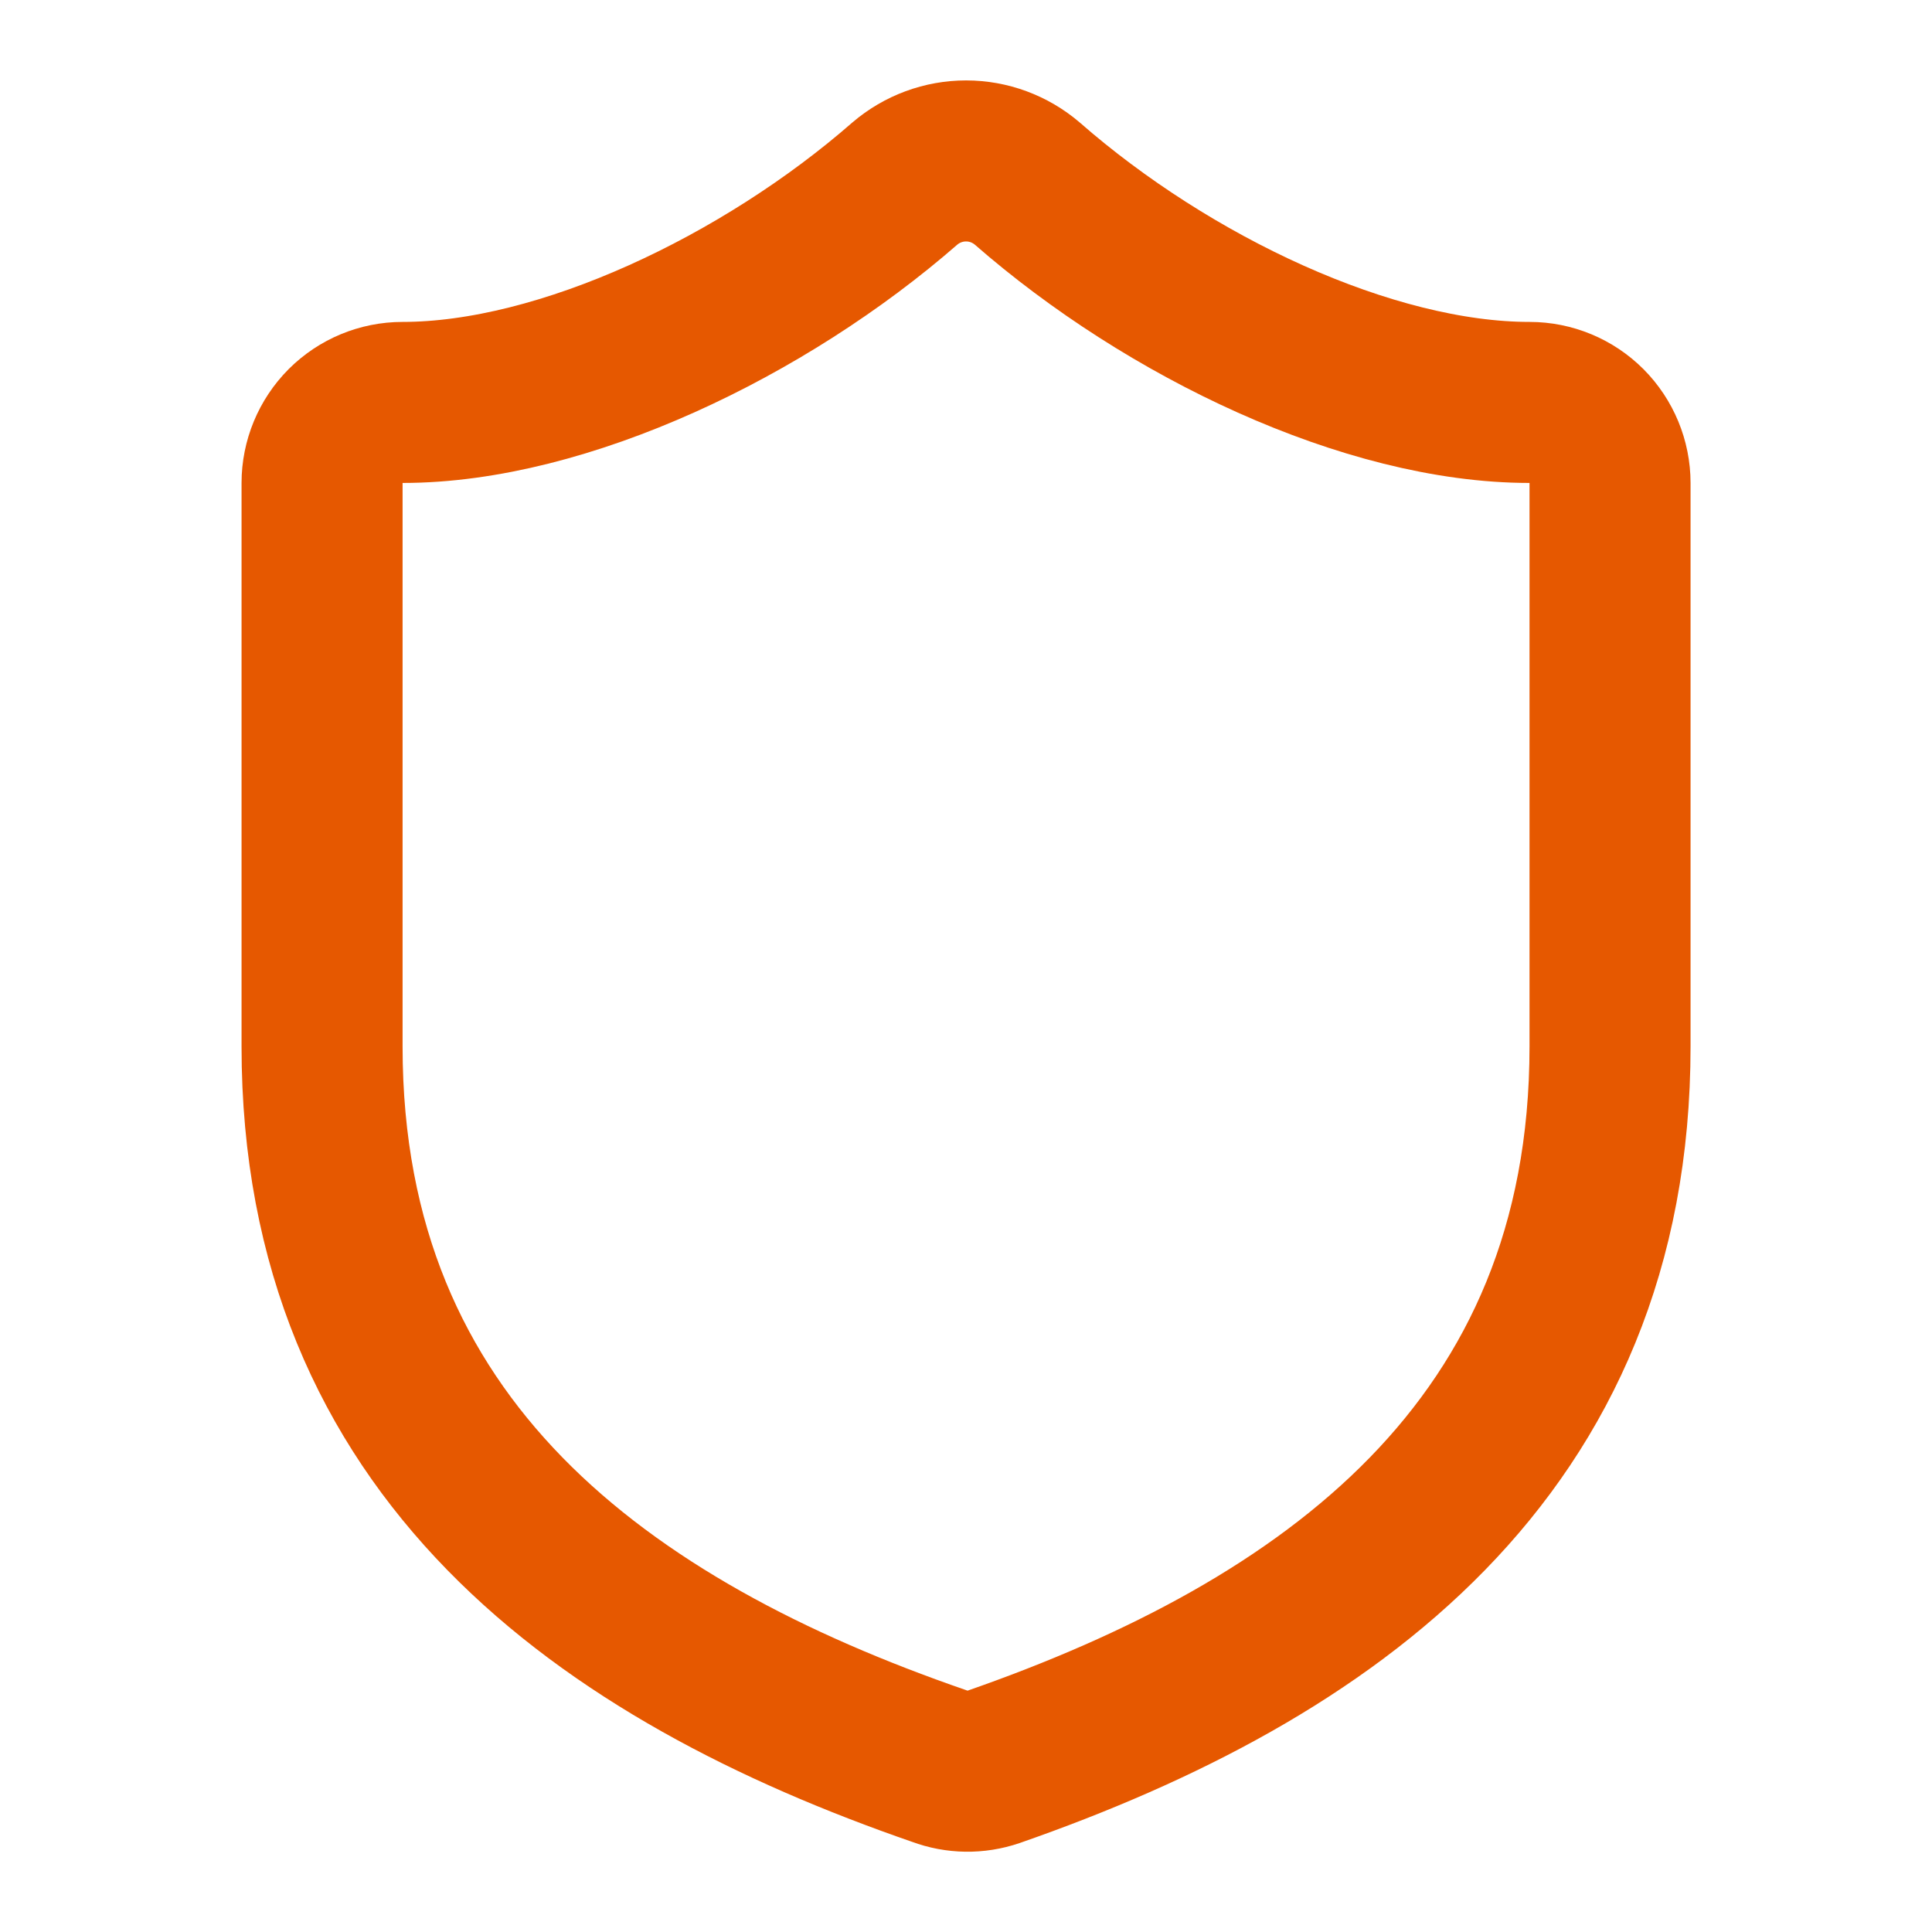 <svg width="20" height="20" viewBox="0 0 20 20" fill="none" xmlns="http://www.w3.org/2000/svg">
<path d="M16.667 10.833C16.667 15 13.751 17.083 10.284 18.291C10.102 18.353 9.905 18.35 9.726 18.283C6.251 17.083 3.334 15 3.334 10.833V5C3.334 4.779 3.422 4.567 3.578 4.41C3.734 4.254 3.946 4.166 4.167 4.166C5.834 4.166 7.917 3.166 9.367 1.9C9.544 1.749 9.768 1.666 10.001 1.666C10.233 1.666 10.457 1.749 10.634 1.9C12.092 3.175 14.167 4.166 15.834 4.166C16.055 4.166 16.267 4.254 16.423 4.41C16.579 4.567 16.667 4.779 16.667 5V10.833Z" stroke="#E65800" stroke-width="1.667" stroke-linecap="round" stroke-linejoin="round"/>
</svg>
